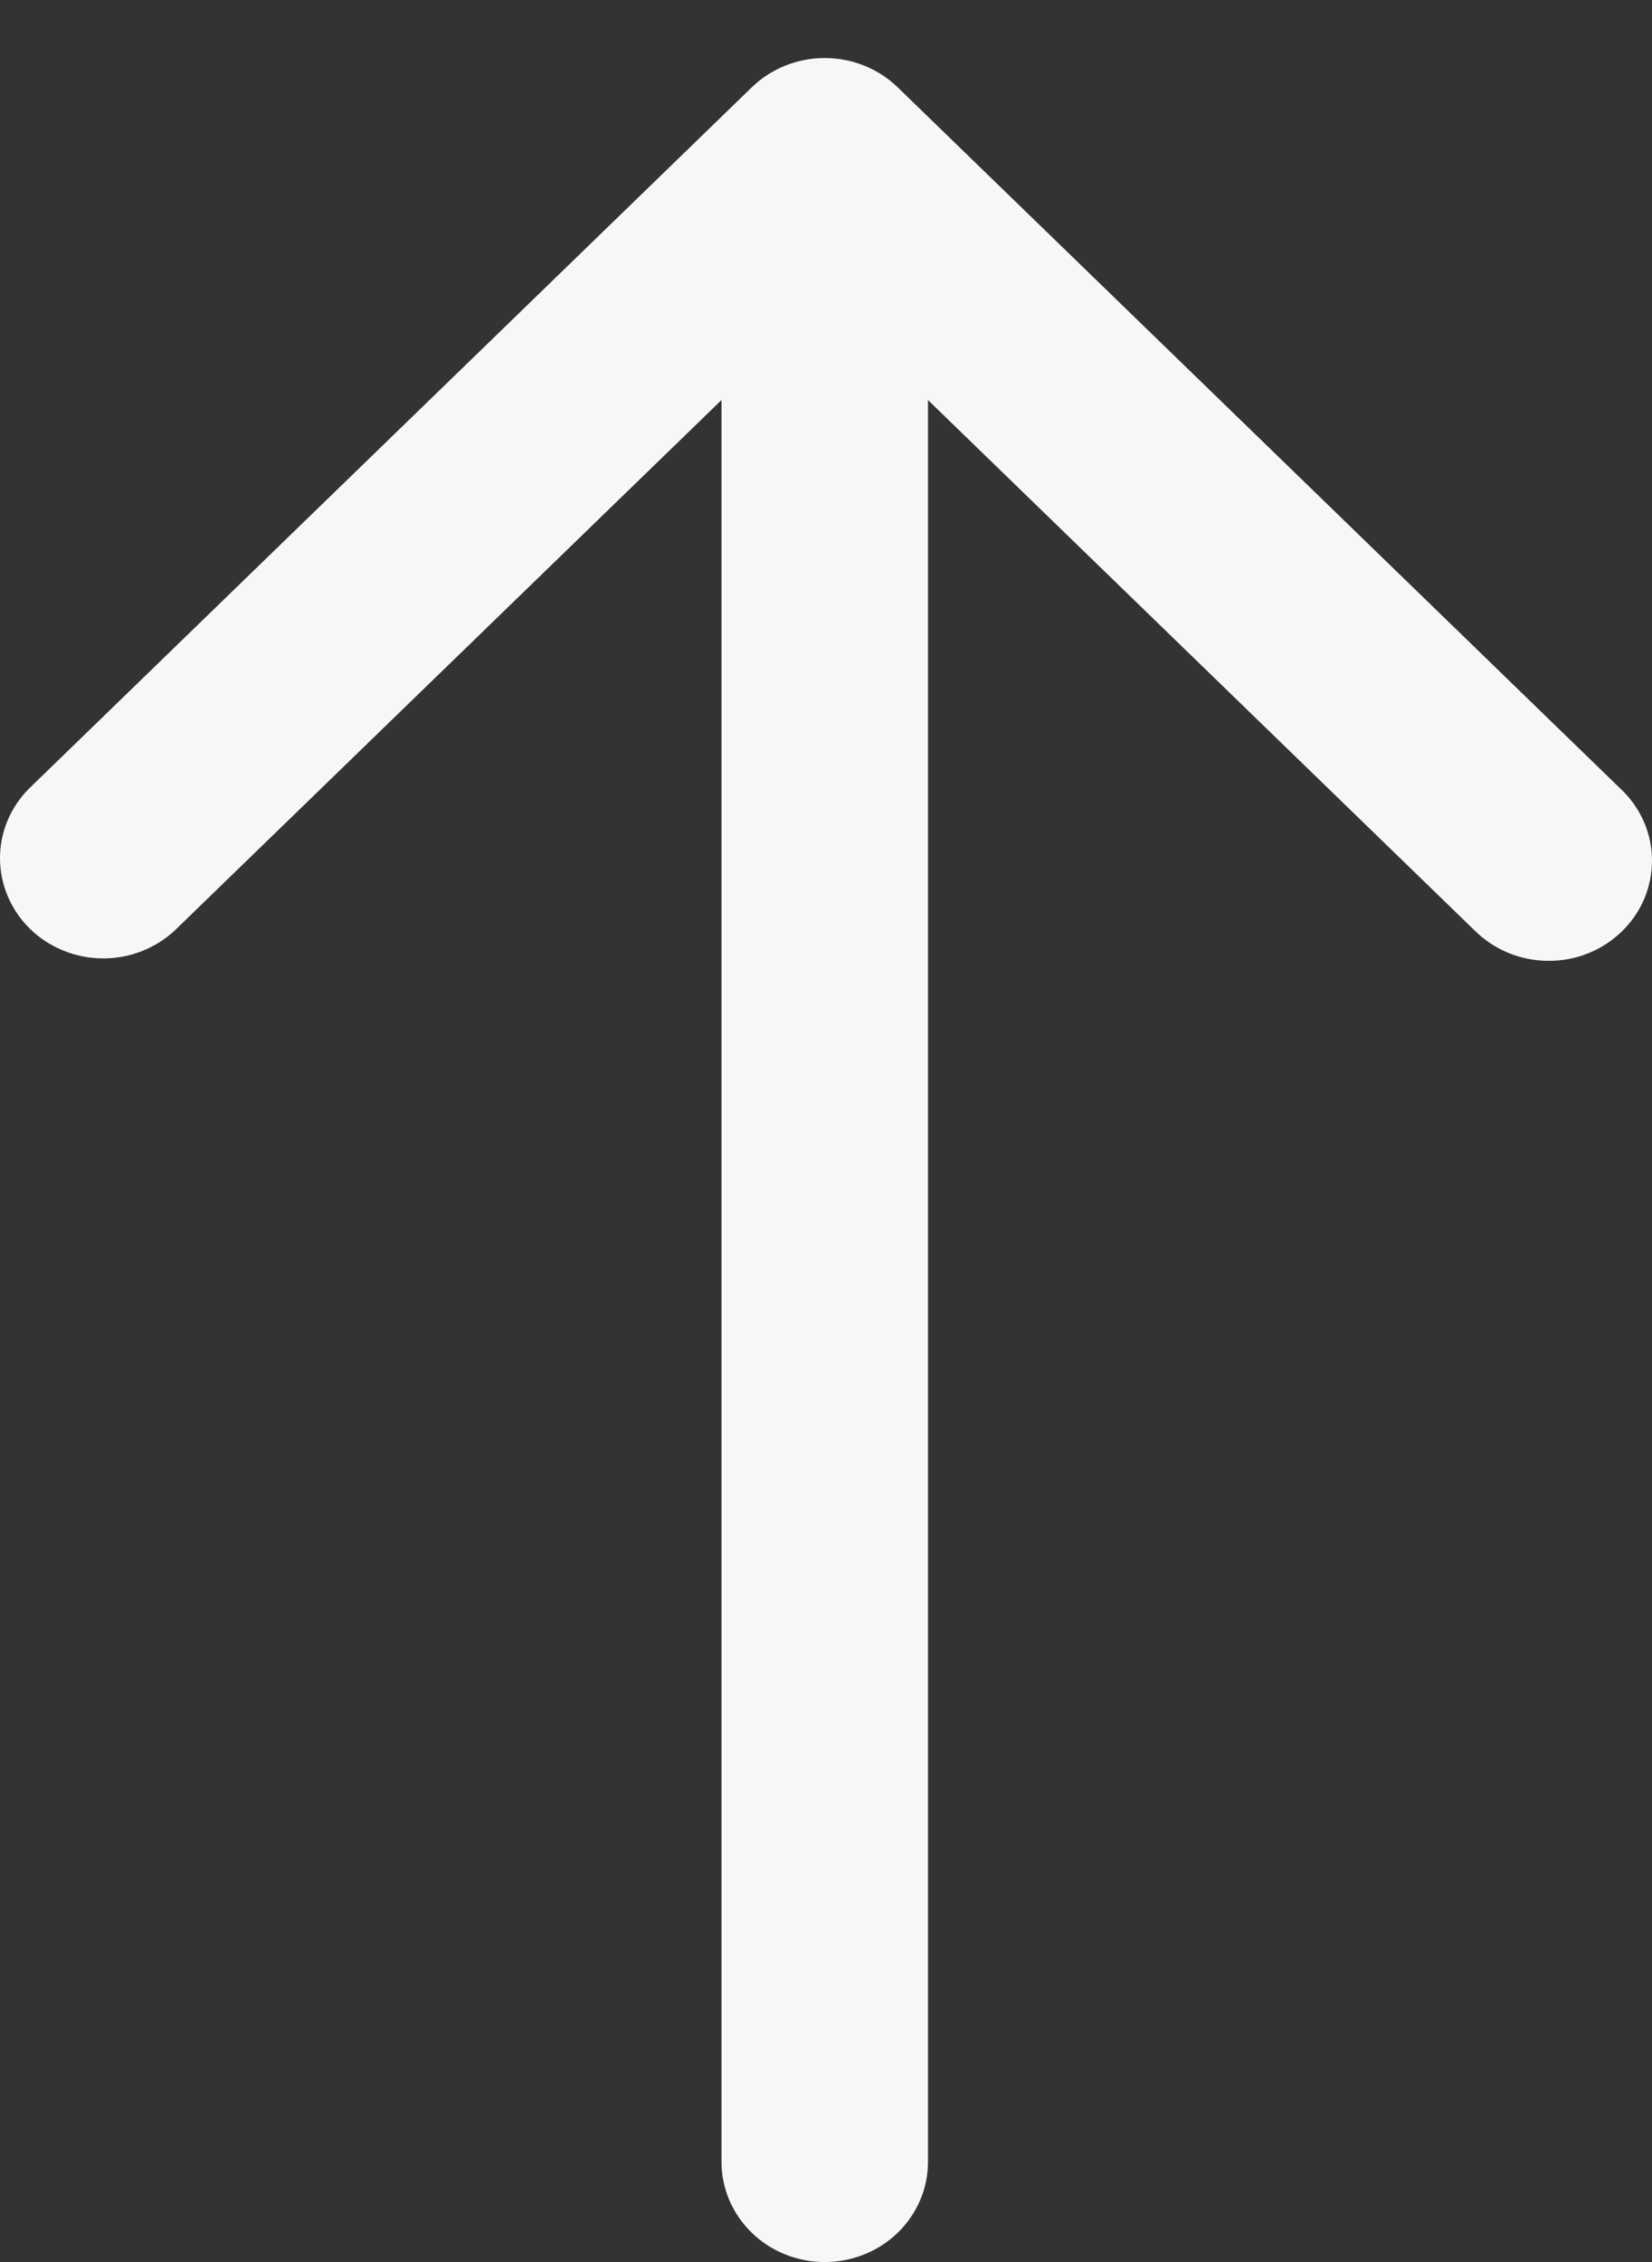 <svg width="19" height="26" viewBox="0 0 19 26" fill="none" xmlns="http://www.w3.org/2000/svg">
<rect x="0" y="0" width="19" height="26" fill="#333333" stroke="none"/>
<path d="M8.646 1.004L0.333 9.065C0.117 9.282 -0.003 9.573 4.41856e-05 9.874C0.003 10.176 0.128 10.465 0.348 10.679C0.568 10.892 0.866 11.013 1.177 11.016C1.489 11.019 1.788 10.902 2.012 10.693L8.298 4.598L8.298 24.849C8.298 25.154 8.423 25.447 8.646 25.663C8.868 25.879 9.17 26 9.485 26C9.8 26 10.102 25.879 10.325 25.663C10.548 25.447 10.673 25.154 10.673 24.849L10.673 4.598L16.958 10.693C17.068 10.803 17.199 10.89 17.344 10.951C17.489 11.011 17.645 11.043 17.802 11.044C17.96 11.046 18.116 11.017 18.262 10.959C18.408 10.901 18.541 10.815 18.652 10.707C18.764 10.599 18.852 10.47 18.912 10.329C18.971 10.187 19.001 10.036 19 9.883C18.999 9.73 18.966 9.579 18.904 9.438C18.841 9.298 18.751 9.171 18.637 9.065L10.325 1.004C10.102 0.788 9.8 0.667 9.485 0.667C9.171 0.667 8.869 0.788 8.646 1.004Z" fill="#F7F7F7"/>
</svg>
